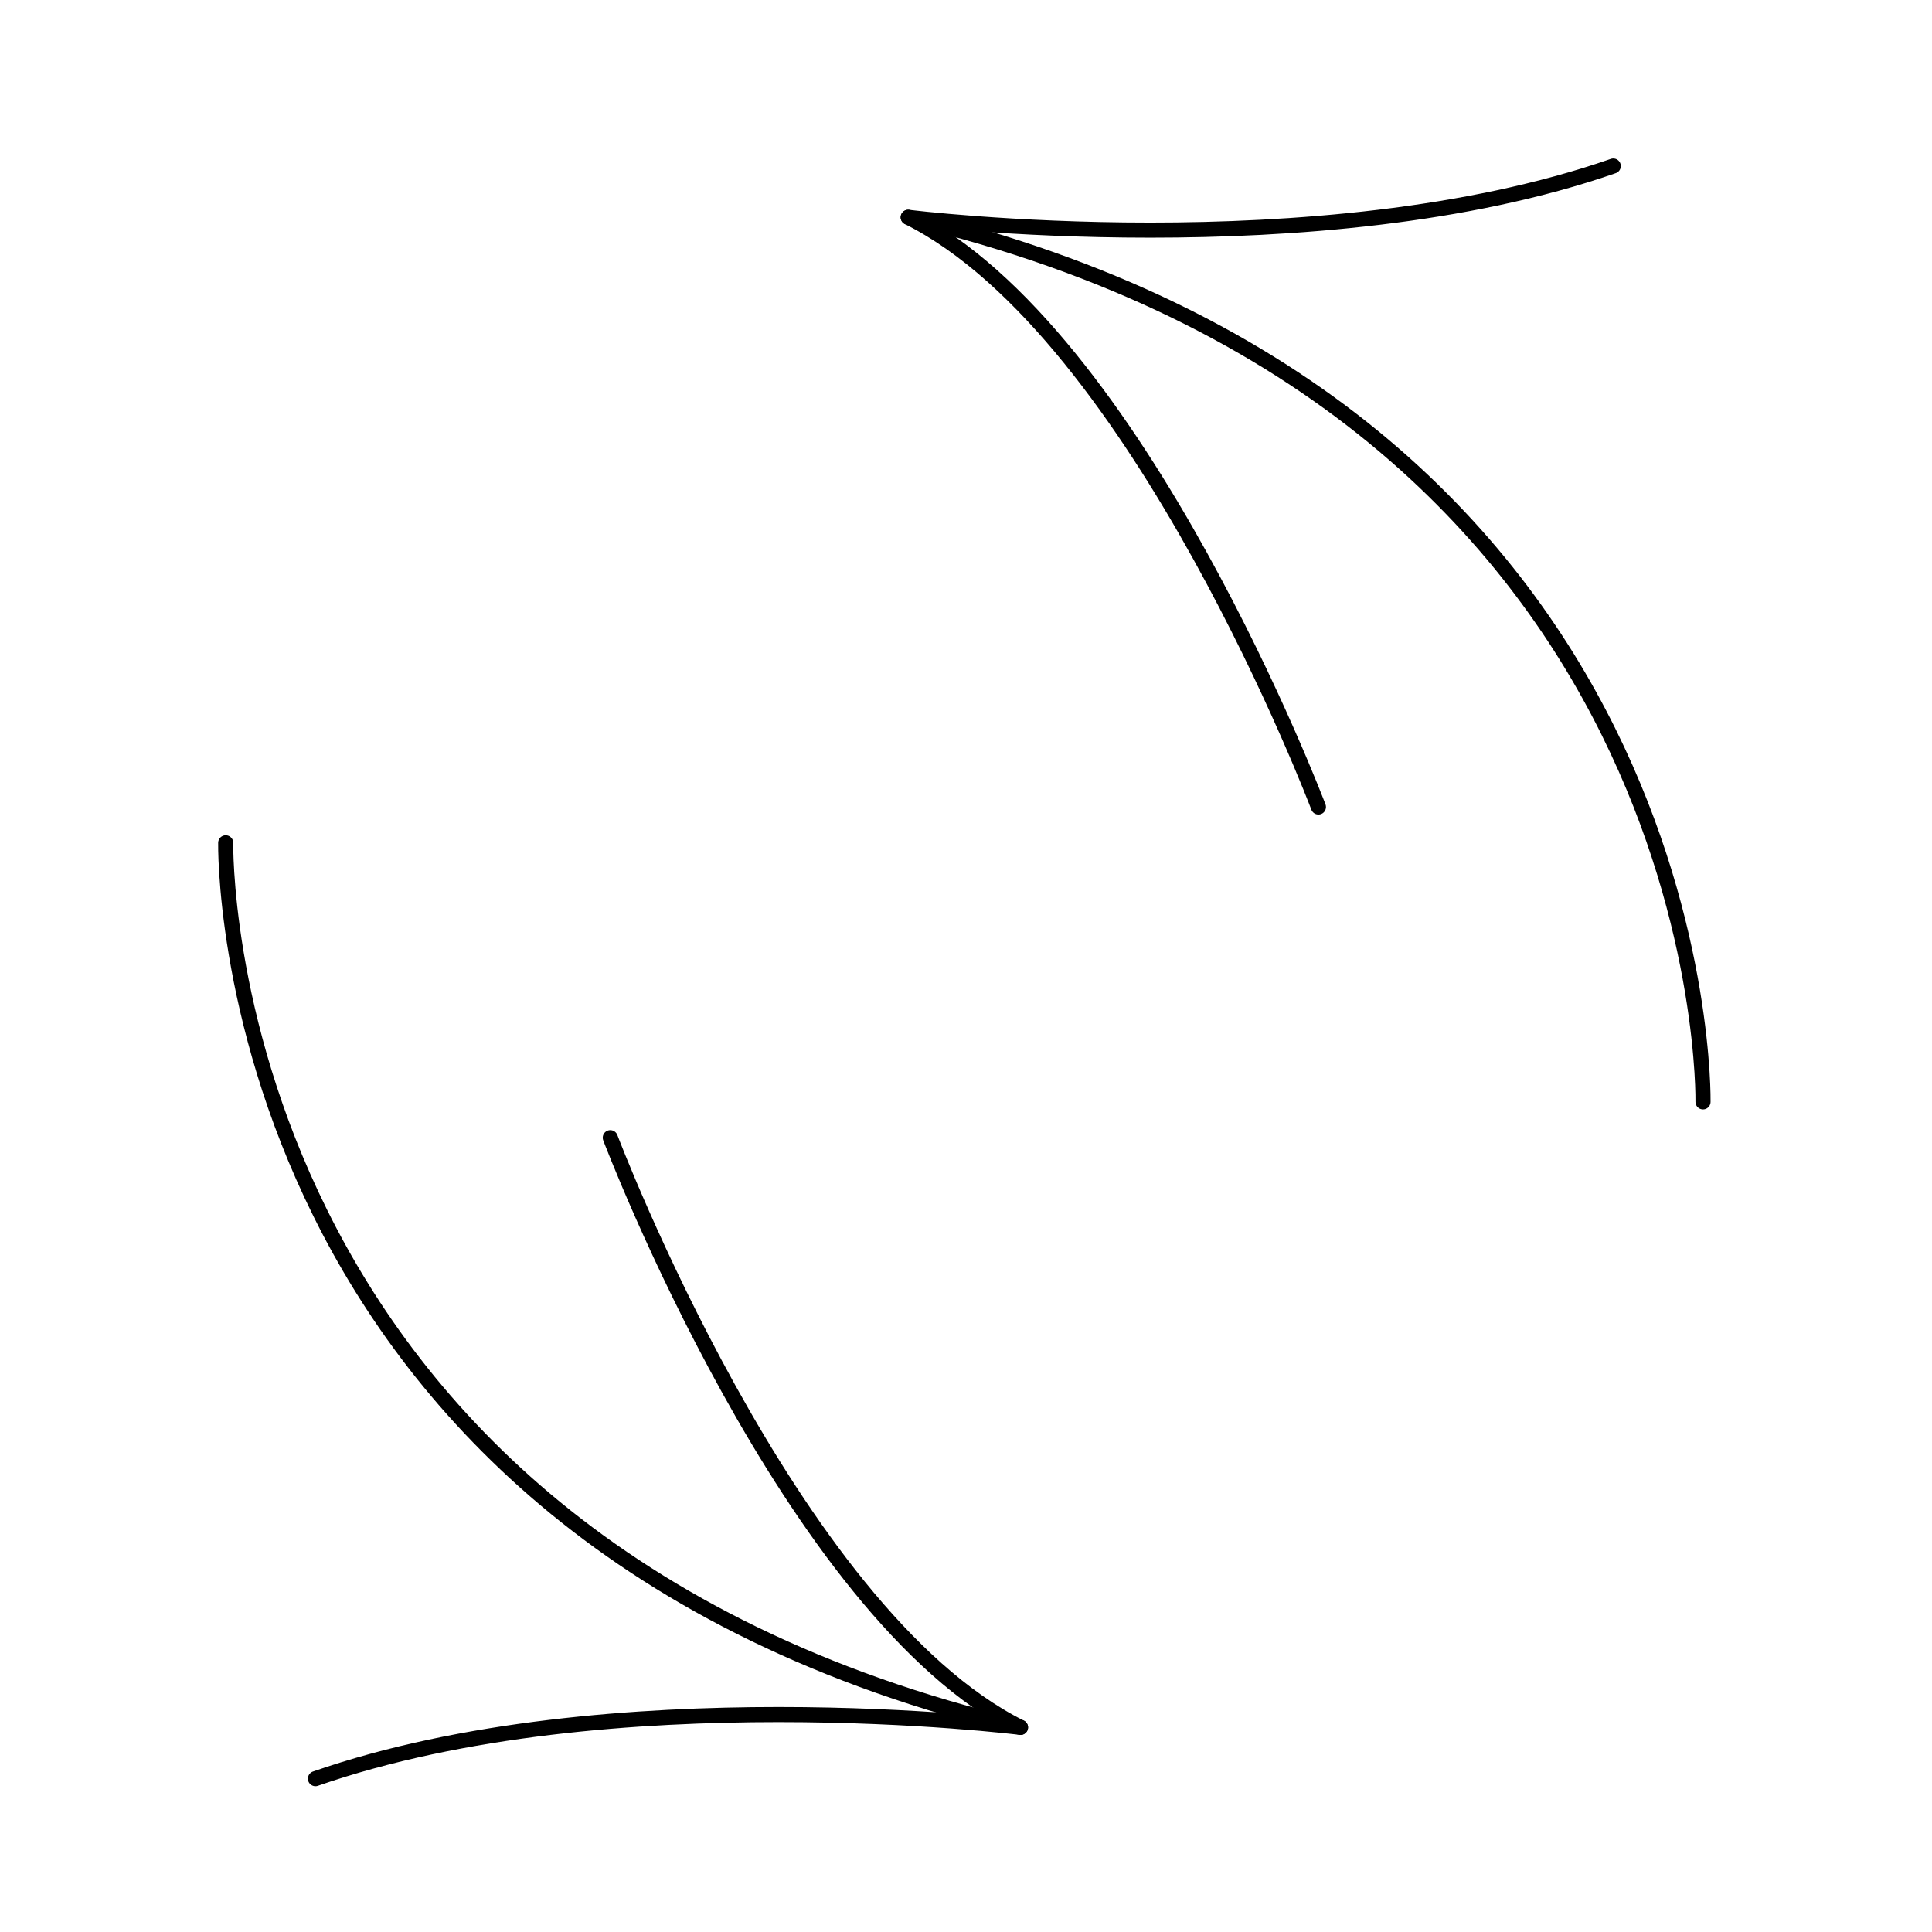 <?xml version="1.0" encoding="utf-8"?>
<!-- Generator: Adobe Illustrator 23.1.1, SVG Export Plug-In . SVG Version: 6.00 Build 0)  -->
<svg version="1.1" xmlns="http://www.w3.org/2000/svg" xmlns:xlink="http://www.w3.org/1999/xlink" x="0px" y="0px"
	 viewBox="0 0 128 128" style="enable-background:new 0 0 128 128;" xml:space="preserve">
<style type="text/css">
	.st0{display:none;}
	.st1{display:inline;}
	.st2{fill:none;stroke:#000000;stroke-miterlimit:10;}
	
		.st3{fill-rule:evenodd;clip-rule:evenodd;fill:none;stroke:#000000;stroke-linecap:round;stroke-linejoin:round;stroke-miterlimit:10;}
	
		.st4{display:inline;fill-rule:evenodd;clip-rule:evenodd;fill:none;stroke:#000000;stroke-linecap:round;stroke-linejoin:round;stroke-miterlimit:10;}
	.st5{display:inline;fill-rule:evenodd;clip-rule:evenodd;}
</style>
<g id="Layer_1" class="st0">
	<g class="st1">
		<g>
			<path class="st2" d="M97.502,66.825l3.294-6.252L85.999,43.972C93.486,55.929,97.502,66.825,97.502,66.825z
				 M109.774,43.532l14.732-27.963c-23.724,6.346-59.248,5.04-59.248,5.04c0.017,0.012,0.034,0.026,0.051,0.038
				C86.624,24.966,100.605,33.688,109.774,43.532z M109.774,43.532l-8.978,17.041L127.024,90
				C127.024,90,129.094,64.276,109.774,43.532z M65.309,20.648c-0.041-0.008-0.081-0.018-0.122-0.026l20.812,23.351
				C80.749,35.588,73.793,26.686,65.309,20.648z"/>
		</g>
	</g>
</g>
<g id="Layer_2">
	<g>
		<path class="st3" d="M87.349,53.466c0,0-11.89-31.425-27.178-39.069c0,0,27.178,3.397,46.712-3.397"/>
		<path class="st3" d="M112.829,73c0,0,0.849-45.863-52.657-58.603"/>
	</g>
	<g>
		<path class="st3" d="M40.433,75.374c0,0,11.89,31.425,27.178,39.069c0,0-27.178-3.397-46.712,3.397"/>
		<path class="st3" d="M14.954,55.84c0,0-0.849,45.863,52.657,58.603"/>
	</g>
</g>
<g id="Layer_3" class="st0">
	<circle class="st4" cx="64" cy="64" r="48"/>
	<circle class="st5" cx="64" cy="64" r="0.5"/>
</g>
</svg>
